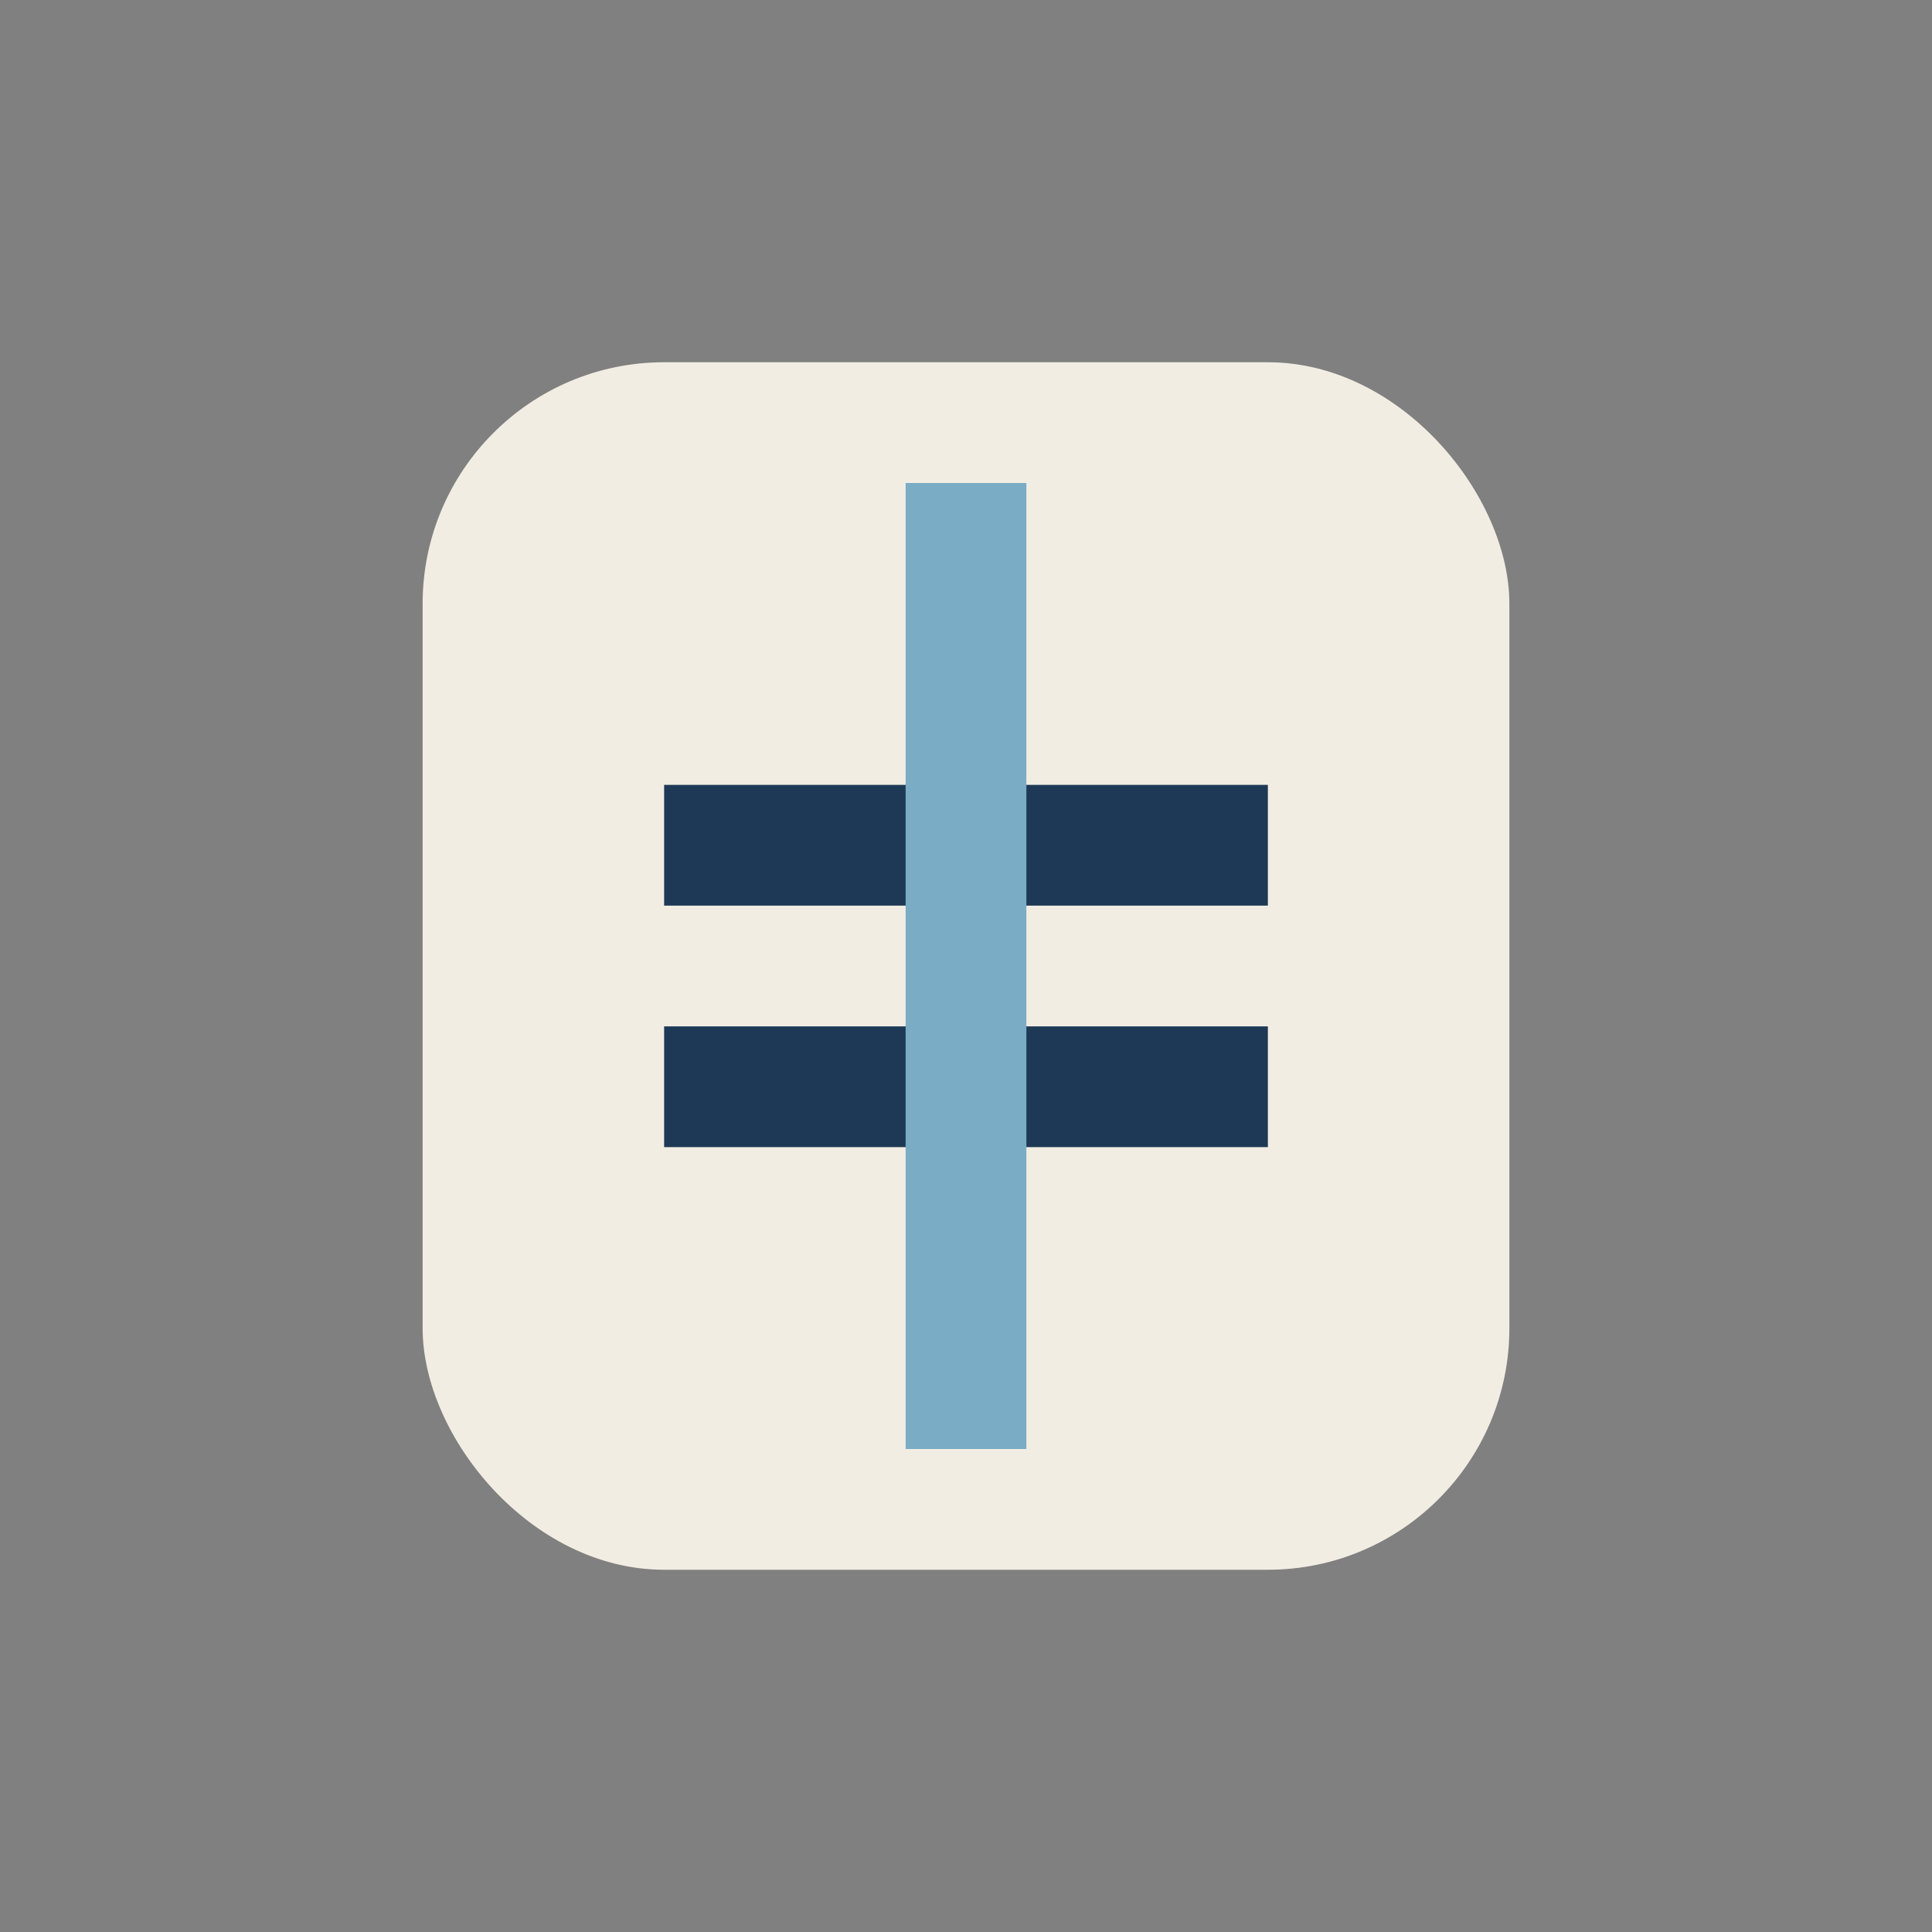 <?xml version="1.0" encoding="UTF-8"?>
<svg xmlns="http://www.w3.org/2000/svg" width="32" height="32" viewBox="0 0 32 32"><rect x="0" y="0" width="32" height="32" fill="#808080" stroke="none"/><rect x="7" y="6" width="18" height="20" rx="4" fill="#F2EDE3"/><path d="M11 14 h10 m-10 4 h10" stroke="#1E3956" stroke-width="2"/><path d="M16 8 v16" stroke="#7BACC6" stroke-width="2"/></svg>